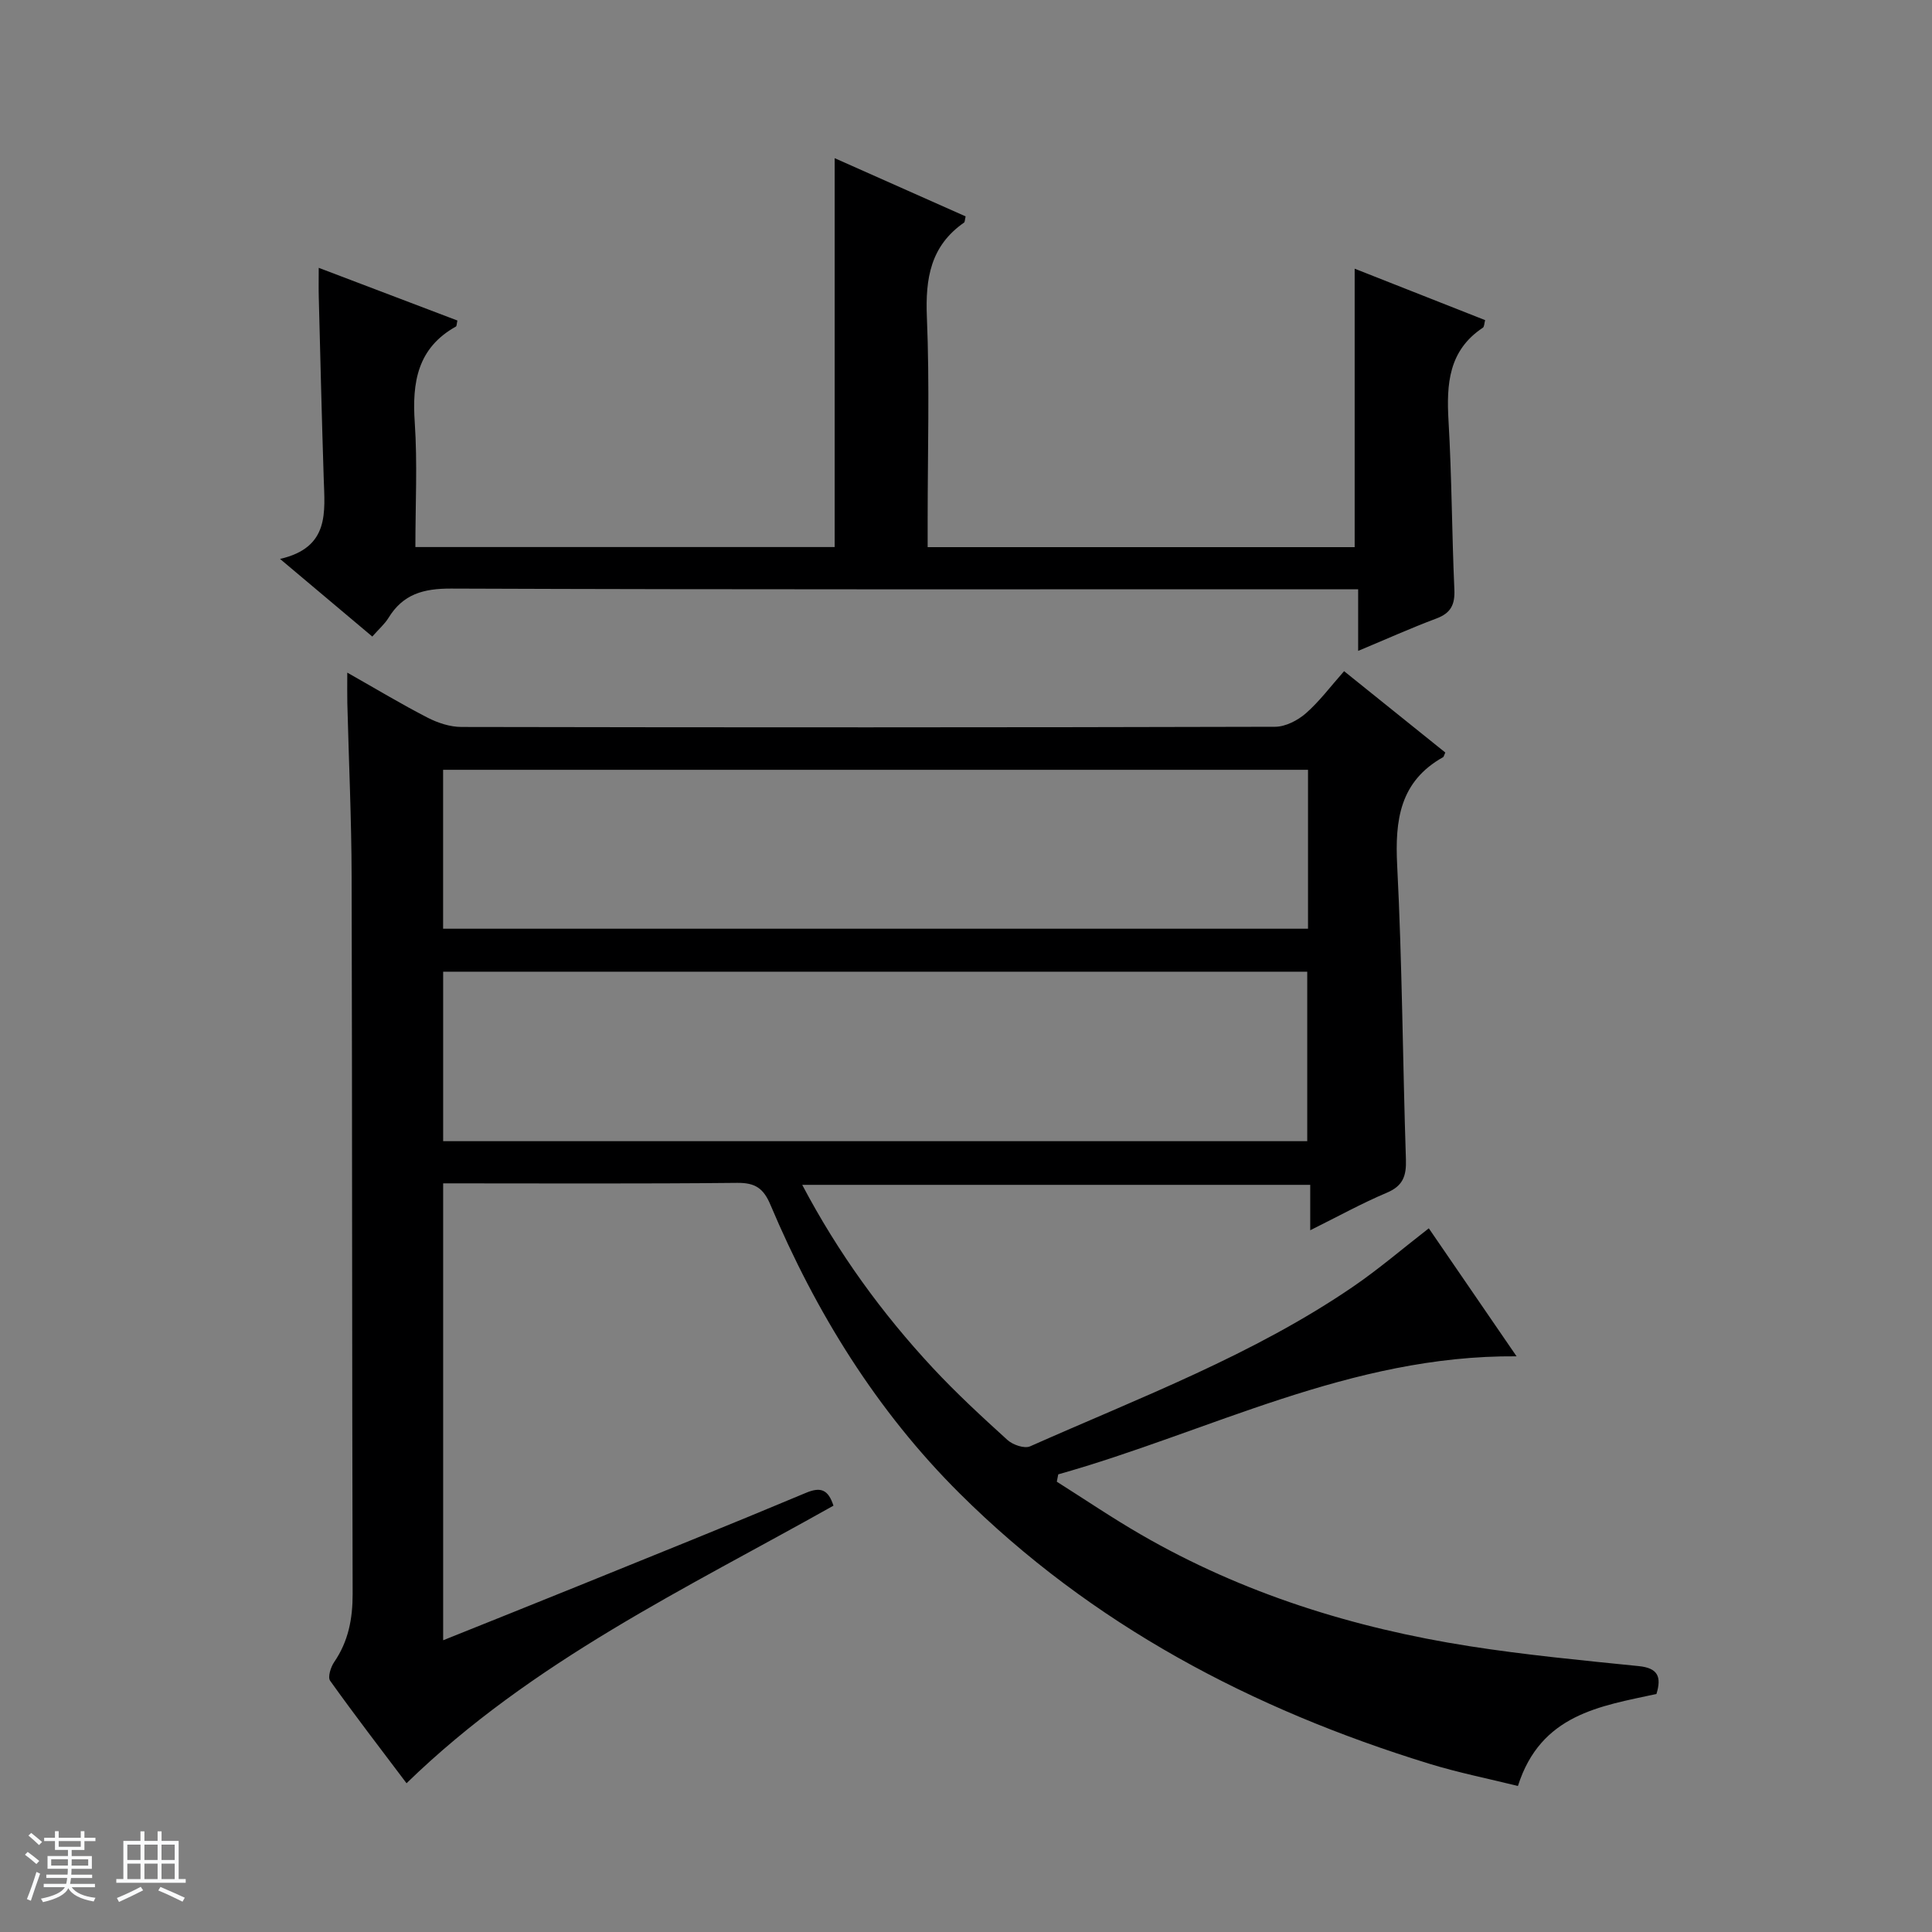 <svg enable-background="new 0 0 400 400" viewBox="0 0 400 400" xmlns="http://www.w3.org/2000/svg"><rect x="0" y="0" width="400" height="400" fill="#808080" stroke="none"/><path d="m5.17 384 .56-.58c.85.61 1.65 1.24 2.4 1.87l-.59.64c-.84-.73-1.63-1.38-2.37-1.93m1.22 9.53-.82-.34c.71-1.76 1.37-3.64 1.98-5.63.24.13.5.25.76.36-.6 1.67-1.24 3.54-1.92 5.61m-.5-13.5.57-.54c.56.44 1.31 1.06 2.26 1.87l-.64.64c-.68-.66-1.41-1.32-2.19-1.97m3.25.46h2.24v-1.36h.77v1.36h4.57v-1.36h.76v1.36h2.28v.69h-2.28v1.84h-2.64v1.26h4.18v2.64h-4.21c0 .45-.02.86-.05 1.21h4.32v.69h-4.38c-.04.34-.1.75-.19 1.22h5.15v.69h-4.82c.87 1.19 2.51 1.92 4.93 2.19-.17.31-.3.57-.37.76-2.77-.49-4.52-1.41-5.26-2.76-.56 1.26-2.3 2.23-5.24 2.9-.12-.24-.26-.48-.43-.72 2.73-.55 4.38-1.34 4.96-2.38h-4.38v-.69h4.65c.1-.38.17-.79.21-1.22h-4.32v-.69h4.4c.03-.34.05-.75.05-1.21h-4.2v-2.64h4.23v-1.26h-2.69v-1.84h-2.24zm1.46 4.46v1.29h3.45c.01-.4.02-.57.01-.53v-.32-.45h-3.46zm1.55-2.59h4.57v-1.19h-4.57zm6.11 2.59h-3.42v.77c-.01.19-.01.37-.02.53h3.44z" fill="#fafbfc"/><path d="m32.63 379.16h.82v1.98h3.54v7.89h1.46v.78h-14.37v-.78h1.46v-7.89h3.54v-1.98h.82v1.98h2.73zm-3.49 11.48.5.73c-1.61.82-3.28 1.63-5 2.41-.13-.27-.28-.55-.44-.82 1.75-.72 3.4-1.49 4.94-2.32m-2.78-5.55h2.73v-3.18h-2.73zm0 3.95h2.73v-3.2h-2.73zm3.54-3.95h2.73v-3.18h-2.73zm0 3.95h2.73v-3.2h-2.73zm7.89 4.68c-1.84-.92-3.51-1.7-5.02-2.32l.45-.73c1.89.8 3.57 1.55 5.04 2.23zm-1.62-11.81h-2.73v3.18h2.73zm-2.73 7.13h2.73v-3.2h-2.73v3.19z" fill="#fafbfc"/><g fill="#000001"><path d="m91.75 245v94.6c9.58-3.85 18.62-7.45 27.64-11.11 15.85-6.43 31.72-12.8 47.49-19.42 3.12-1.31 4.61-.6 5.68 2.66-30.41 17.11-62.34 32.14-88.39 57.47-5.27-6.99-10.67-14.01-15.82-21.22-.53-.74.12-2.82.84-3.87 2.95-4.31 3.83-8.97 3.82-14.15-.14-49.49-.08-98.98-.21-148.47-.03-11.98-.59-23.95-.89-35.93-.04-1.78-.01-3.56-.01-6.3 6.03 3.41 11.23 6.55 16.62 9.32 2.12 1.09 4.66 1.93 7.02 1.93 56.16.11 112.31.11 168.47-.04 2.15-.01 4.68-1.32 6.36-2.79 2.84-2.49 5.13-5.59 7.91-8.72 7.2 5.79 14.14 11.36 20.95 16.84-.3.67-.32.89-.43.95-8.98 5.03-10.01 13.02-9.53 22.43 1.04 20.26 1.14 40.57 1.81 60.86.11 3.39-.58 5.48-3.95 6.9-5.18 2.19-10.14 4.93-15.86 7.77 0-3.39 0-6.24 0-9.4-35.24 0-69.93 0-105.18 0 7.46 14.14 16.51 26.59 27.05 37.92 4.87 5.23 10.15 10.1 15.45 14.91 1.11 1 3.51 1.83 4.68 1.31 22.76-10.11 46.2-18.91 66.93-33.1 5.33-3.65 10.25-7.88 15.62-12.04 5.91 8.61 11.8 17.21 18.17 26.5-34.41-.28-63.67 15.65-94.89 24.44-.1.51-.2 1.01-.3 1.52 5.81 3.67 11.5 7.53 17.44 10.96 21.1 12.2 44 19.33 67.95 23.09 11.63 1.82 23.38 2.94 35.1 4.13 3.97.4 4.75 2.21 3.66 5.77-11.65 2.53-23.96 4.18-28.68 19.05-6.06-1.51-12.34-2.75-18.43-4.63-36.61-11.27-69.79-28.73-97.15-55.94-17.19-17.09-29.76-37.46-39.17-59.74-1.44-3.42-3.13-4.6-6.9-4.56-20.15.21-40.3.1-60.87.1zm178.9-8.73c0-11.88 0-23.44 0-35.09-59.76 0-119.18 0-178.9 0v35.09zm.16-76.89c-60.01 0-119.51 0-179.07 0v32.9h179.07c0-11.1 0-21.87 0-32.9z"/><path d="m57.98 115.72c10.33-2.37 9.26-9.7 9.04-16.73-.4-12.48-.7-24.95-1.02-37.43-.05-1.79-.01-3.59-.01-6.11 9.97 3.79 19.35 7.35 28.71 10.91-.15.66-.13 1.14-.31 1.25-7.96 4.44-9.09 11.54-8.52 19.86.57 8.45.13 16.97.13 25.79h86.81c0-26.64 0-53.3 0-80.51 8.92 3.96 18.04 8.02 27.11 12.05-.17.72-.14 1.16-.33 1.29-6.93 4.82-8.02 11.56-7.69 19.55.58 13.98.16 27.99.16 41.99v5.65h88.41c0-19.06 0-37.95 0-57.65 9 3.55 17.97 7.09 27.01 10.65-.19.69-.17 1.37-.47 1.57-7.1 4.71-7.55 11.65-7.11 19.28.68 11.62.69 23.28 1.21 34.92.14 3.12-.72 4.88-3.71 6-5.26 1.97-10.39 4.28-16.21 6.71 0-4.4 0-8.27 0-12.76-2.44 0-4.38 0-6.31 0-60.5 0-121 .09-181.5-.14-5.73-.02-9.94 1.15-12.95 6.07-.77 1.25-1.93 2.25-3.35 3.86-6.05-5.1-11.99-10.09-19.1-16.07z"/></g></svg>
